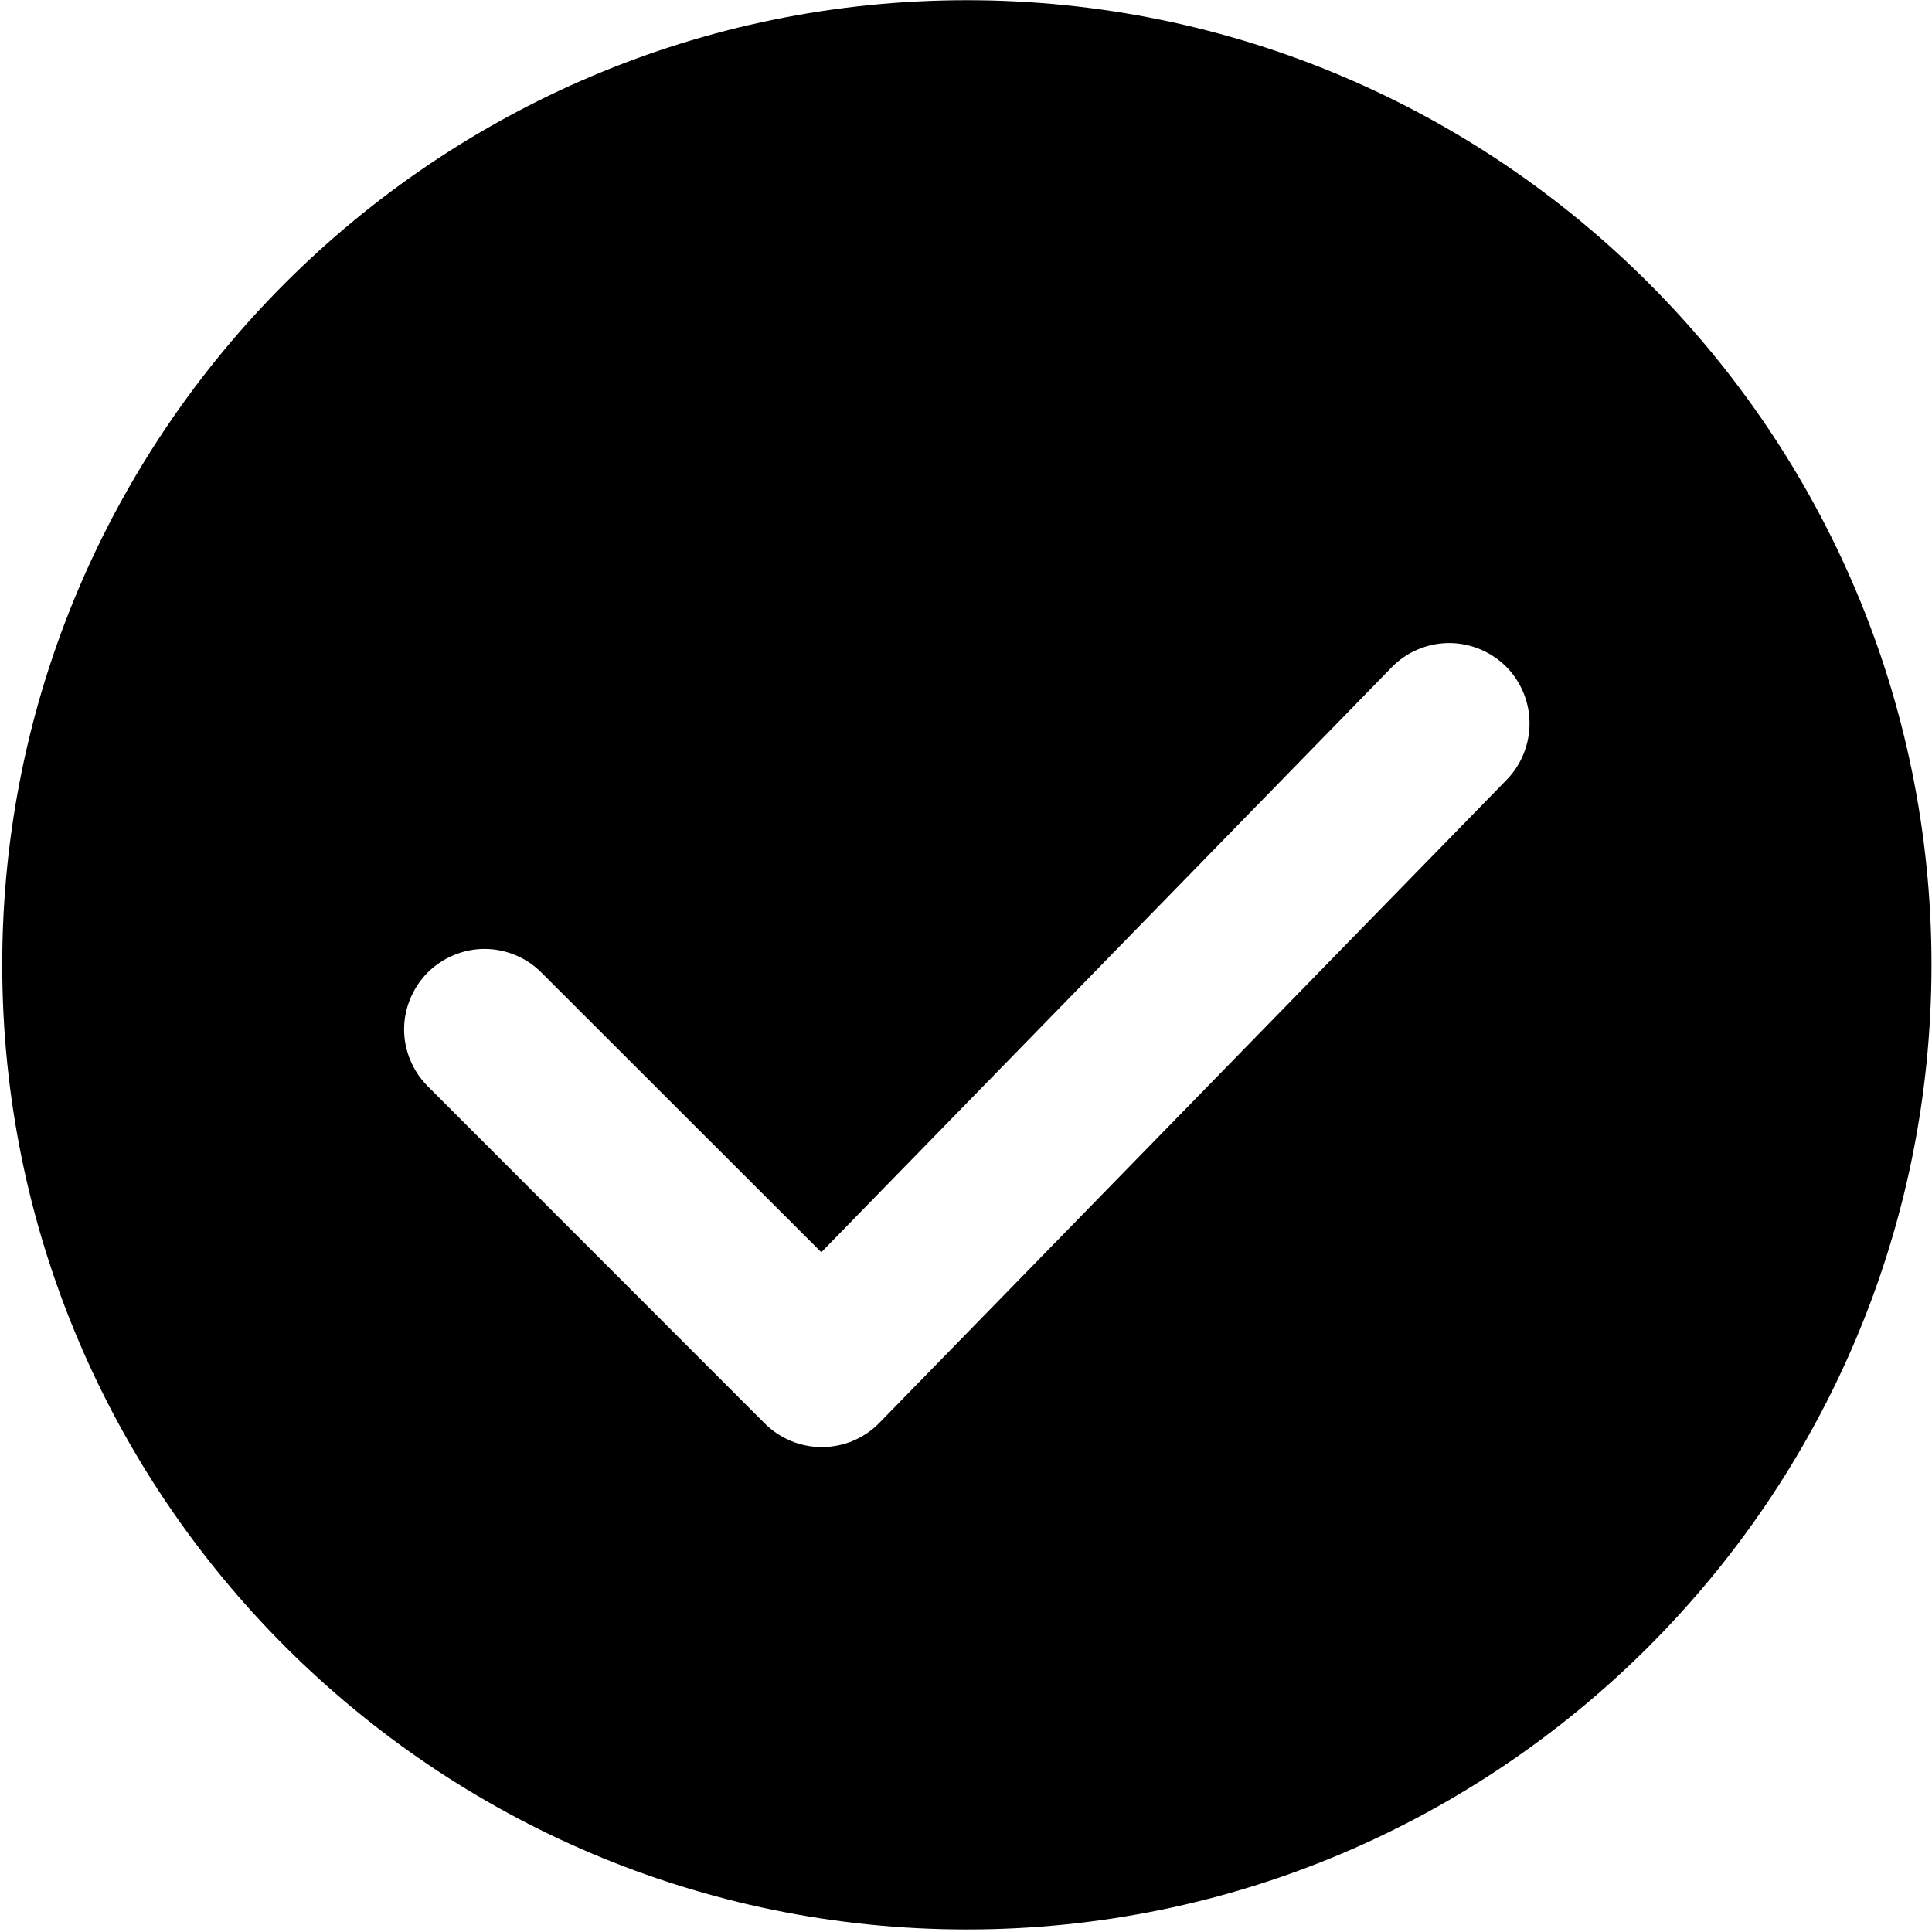 <svg width="19" height="19" viewBox="0 0 19 19" fill="none" xmlns="http://www.w3.org/2000/svg">
    <path d="M9.509 0.002C4.279 0.002 0.022 4.258 0.022 9.488C0.022 14.718 4.278 18.975 9.509 18.975C14.739 18.975 18.995 14.719 18.995 9.488C18.995 4.258 14.739 0.002 9.509 0.002ZM14.817 7.669L8.647 13.994C8.574 14.069 8.486 14.128 8.39 14.169C8.293 14.21 8.19 14.23 8.085 14.231H8.081C7.872 14.231 7.671 14.148 7.522 14L4.206 10.682C4.133 10.609 4.075 10.522 4.035 10.426C3.995 10.33 3.974 10.227 3.974 10.123C3.974 10.019 3.995 9.916 4.035 9.821C4.075 9.725 4.133 9.637 4.206 9.564C4.28 9.491 4.367 9.432 4.463 9.393C4.559 9.353 4.661 9.332 4.765 9.332C4.869 9.332 4.972 9.353 5.068 9.393C5.164 9.432 5.251 9.491 5.324 9.564L8.077 12.315L13.687 6.562C13.833 6.412 14.033 6.327 14.243 6.324C14.452 6.322 14.654 6.403 14.805 6.549C14.954 6.696 15.04 6.896 15.042 7.106C15.044 7.316 14.963 7.519 14.817 7.669Z" fill="black"></path>
    </svg>